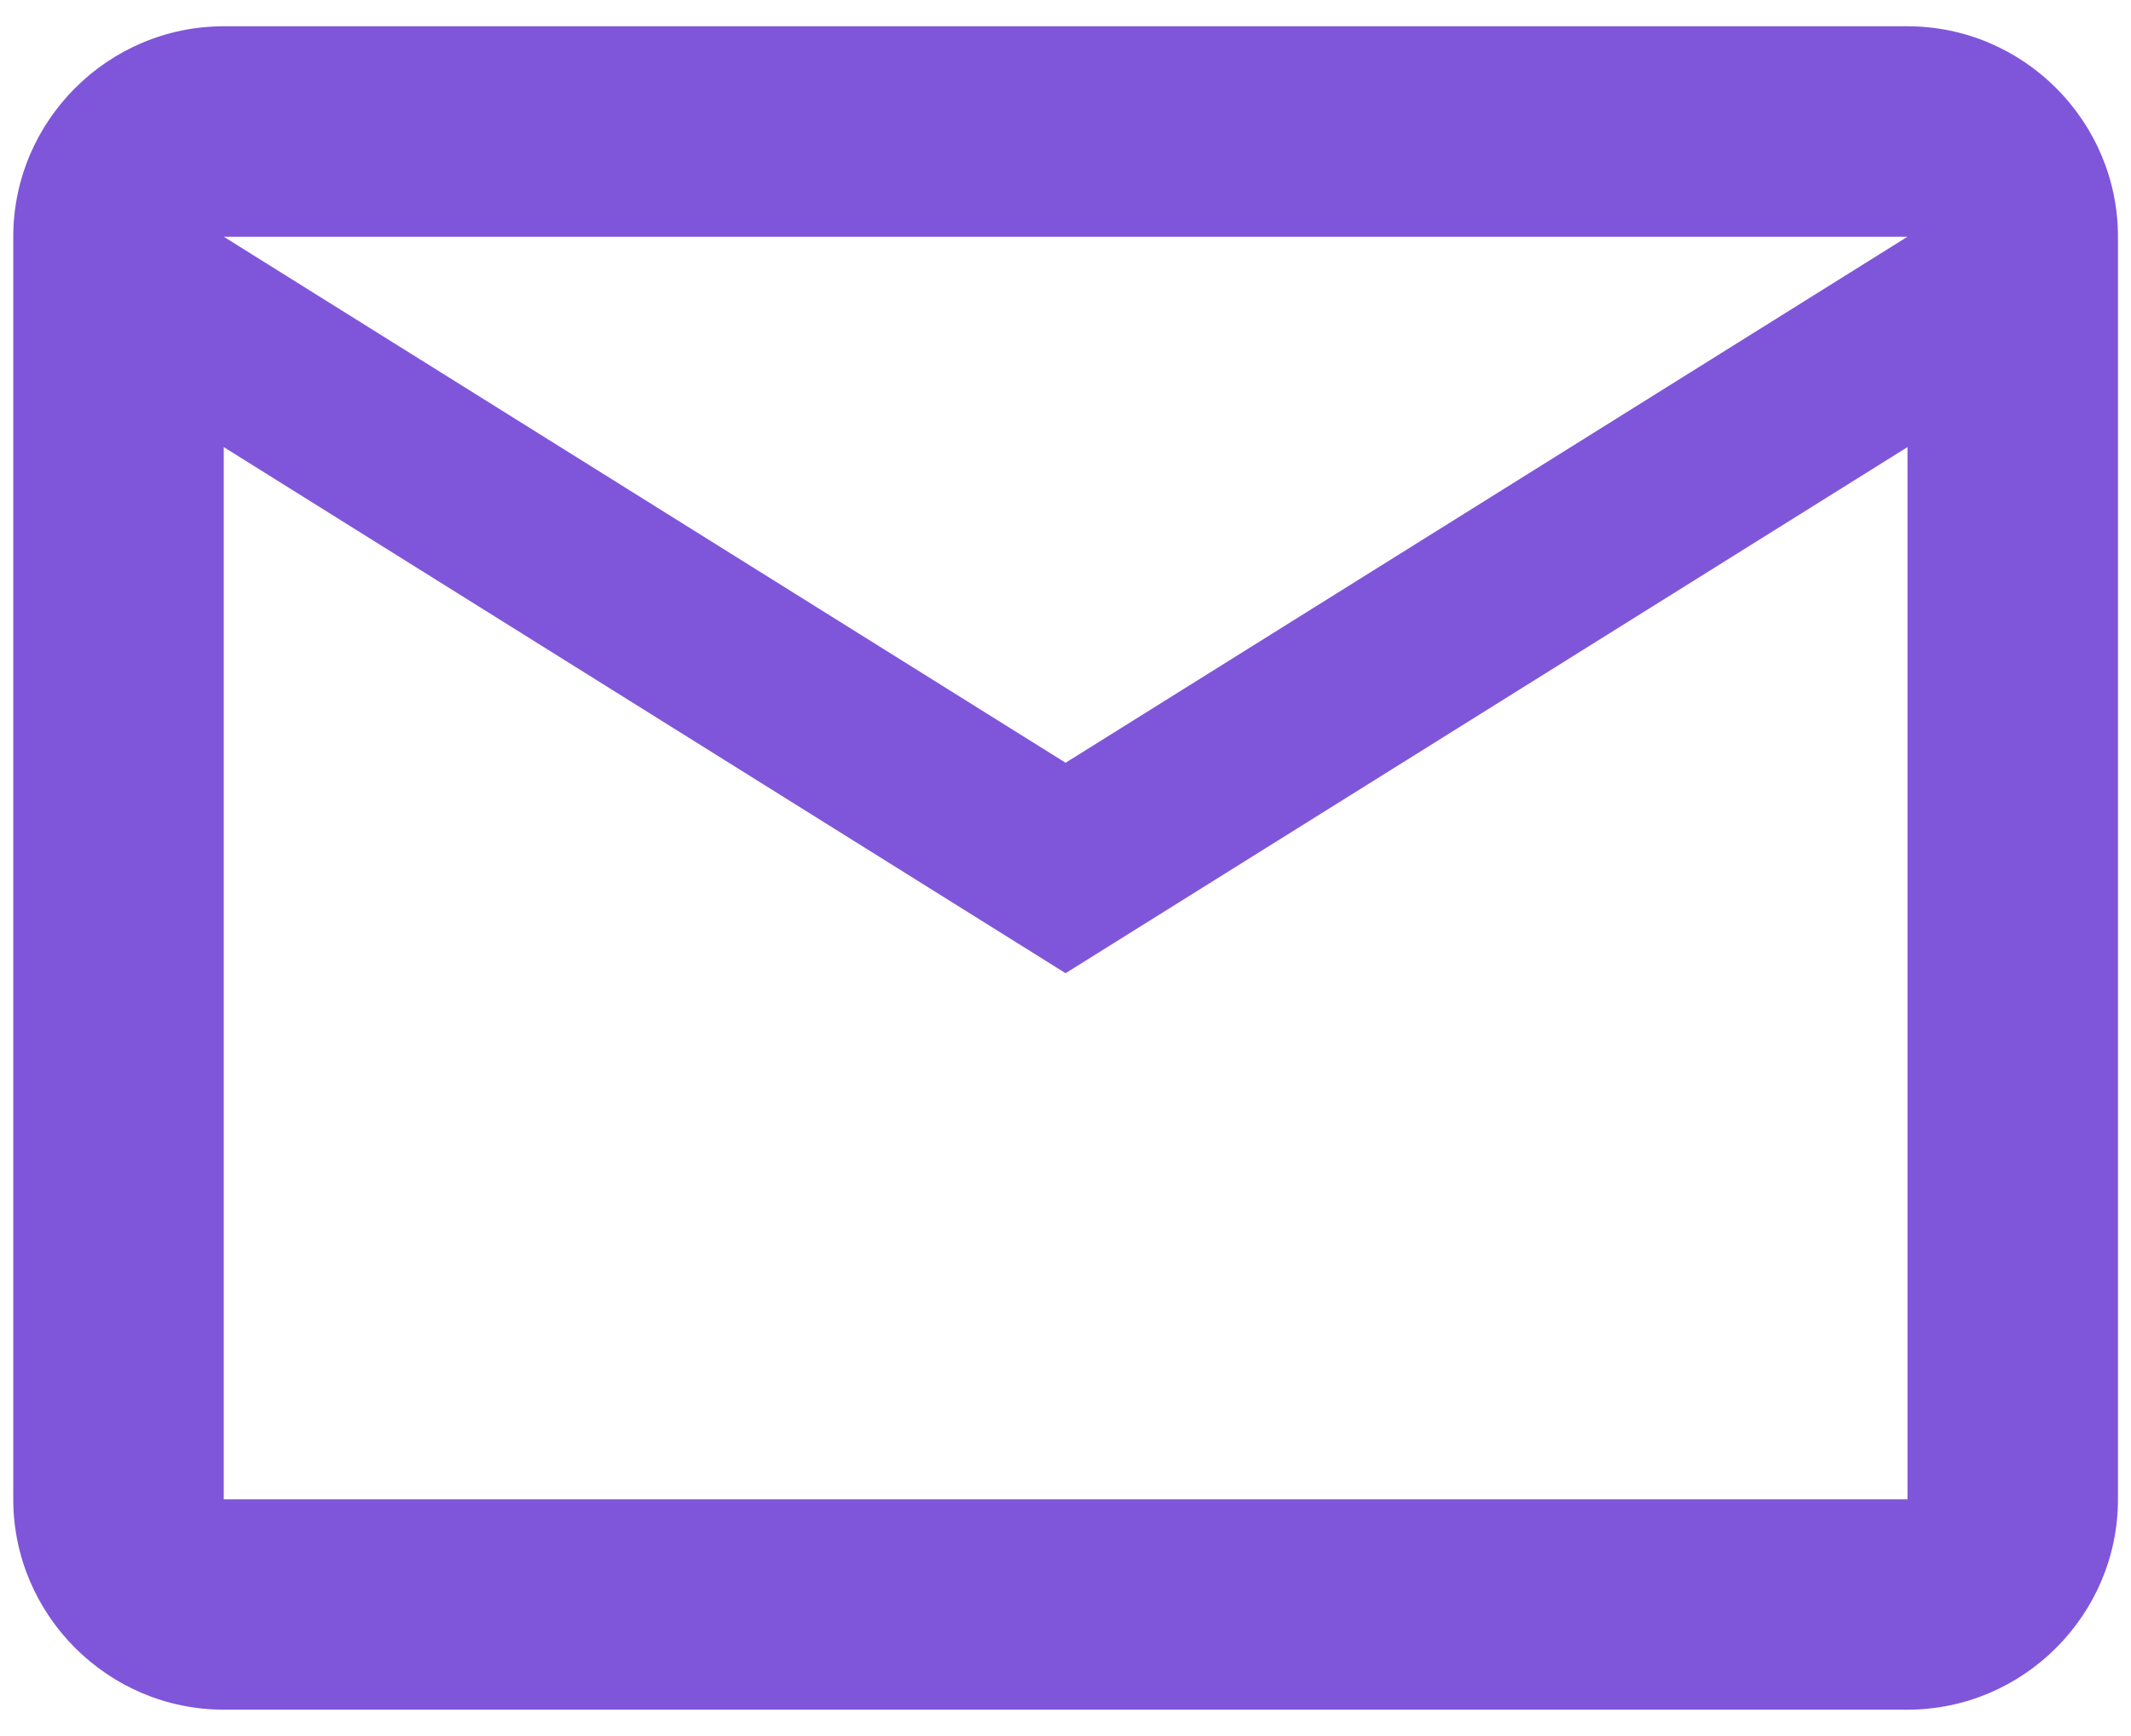 <svg width="27" height="22" viewBox="0 0 27 22" fill="none" xmlns="http://www.w3.org/2000/svg">
<path d="M26.835 3C26.835 1.533 25.635 0.333 24.168 0.333H2.835C1.368 0.333 0.168 1.533 0.168 3V19C0.168 20.466 1.368 21.666 2.835 21.666H24.168C25.635 21.666 26.835 20.466 26.835 19V3ZM24.168 3L13.501 9.666L2.835 3H24.168ZM24.168 19H2.835V5.666L13.501 12.333L24.168 5.666V19Z" fill="#7F56D9"/>
</svg>
